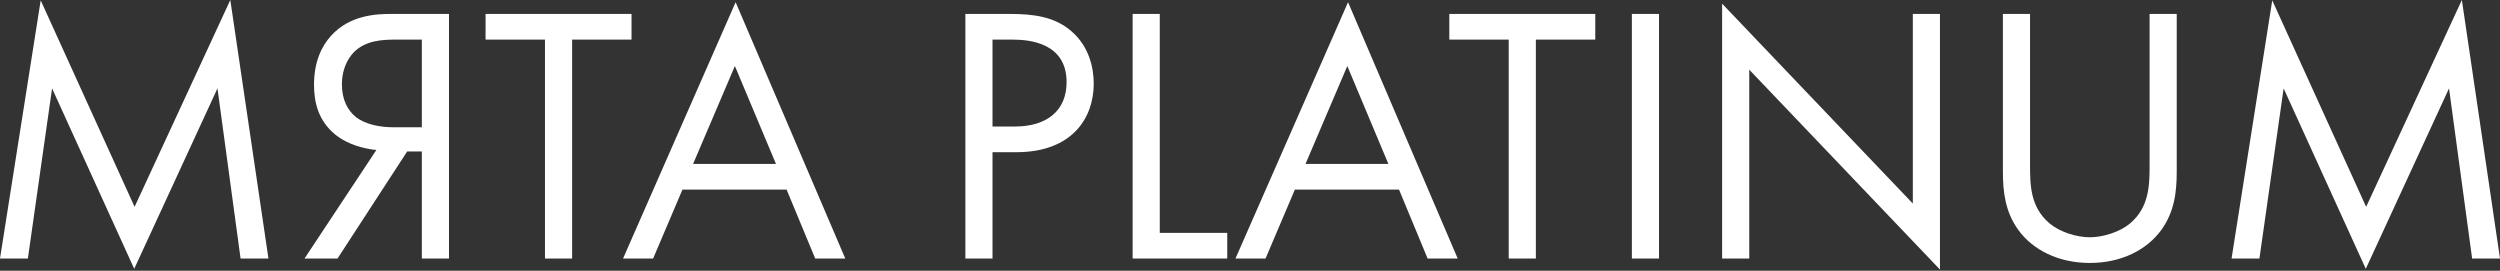 <?xml version="1.0" encoding="UTF-8"?> <svg xmlns="http://www.w3.org/2000/svg" width="1228" height="133" viewBox="0 0 1228 133" fill="none"><rect x="0" y="0" width="1228" height="133" fill="#333333" stroke="none"/> <path d="M13.691 126.998L25.58 43.413L65.931 132.042L106.823 43.413L118.171 126.998H131.862L113.127 0L66.111 101.598L19.995 0.18L0 126.998H13.691ZM149.566 126.998H165.778L200.005 74.397H207.21V126.998H220.541V6.845H192.439C185.233 6.845 171.903 7.206 162.536 17.654C157.672 23.058 154.249 30.804 154.249 41.612C154.249 49.718 156.051 59.086 164.698 66.111C171.182 71.335 179.469 73.136 184.873 73.677L149.566 126.998ZM207.21 19.455V62.508H193.159C187.395 62.508 179.829 61.427 174.785 57.464C171.002 54.402 167.94 49.358 167.94 41.252C167.94 34.587 170.462 29.183 173.704 25.76C179.469 19.815 187.935 19.455 194.24 19.455H207.21ZM310.208 19.455V6.845H238.512V19.455H267.695V126.998H281.025V19.455H310.208ZM400.43 126.998H415.202L361.341 1.081L306.039 126.998H320.81L335.221 93.132H386.381L400.43 126.998ZM340.445 80.522L360.981 32.425L381.157 80.522H340.445ZM474.191 6.845V126.998H487.521V74.758H499.23C526.612 74.758 537.24 58.005 537.24 41.072C537.24 33.506 535.078 22.878 526.251 15.312C518.145 8.286 508.057 6.845 495.988 6.845H474.191ZM487.521 19.455H497.429C506.076 19.455 523.909 21.256 523.909 40.351C523.909 54.222 514.362 62.148 498.51 62.148H487.521V19.455ZM556.346 6.845V126.998H602.822V114.388H569.677V6.845H556.346ZM701.25 126.998H716.021L662.16 1.081L606.857 126.998H621.629L636.04 93.132H687.199L701.25 126.998ZM641.264 80.522L661.8 32.425L681.975 80.522H641.264ZM783.598 19.455V6.845H711.902V19.455H741.085V126.998H754.415V19.455H783.598ZM801.575 6.845V126.998H814.906V6.845H801.575ZM859.236 126.998V34.226L952.908 132.402V6.845H939.578V99.977L845.906 1.801V126.998H859.236ZM997.154 6.845H983.824V84.125C983.824 94.213 984.905 103.94 991.39 112.947C998.595 122.855 1011.2 129.16 1026.52 129.16C1041.83 129.16 1054.44 122.855 1061.64 112.947C1068.13 103.94 1069.21 94.213 1069.21 84.125V6.845H1055.88V80.522C1055.88 90.61 1055.88 101.598 1046.33 109.705C1041.47 113.848 1033.18 116.55 1026.52 116.55C1019.85 116.55 1011.57 113.848 1006.7 109.705C997.154 101.598 997.154 90.61 997.154 80.522V6.845ZM1109.83 126.998L1121.72 43.413L1162.07 132.042L1202.96 43.413L1214.31 126.998H1228L1209.27 0L1162.25 101.598L1116.13 0.18L1096.14 126.998H1109.83Z" fill="white"></path> </svg> 